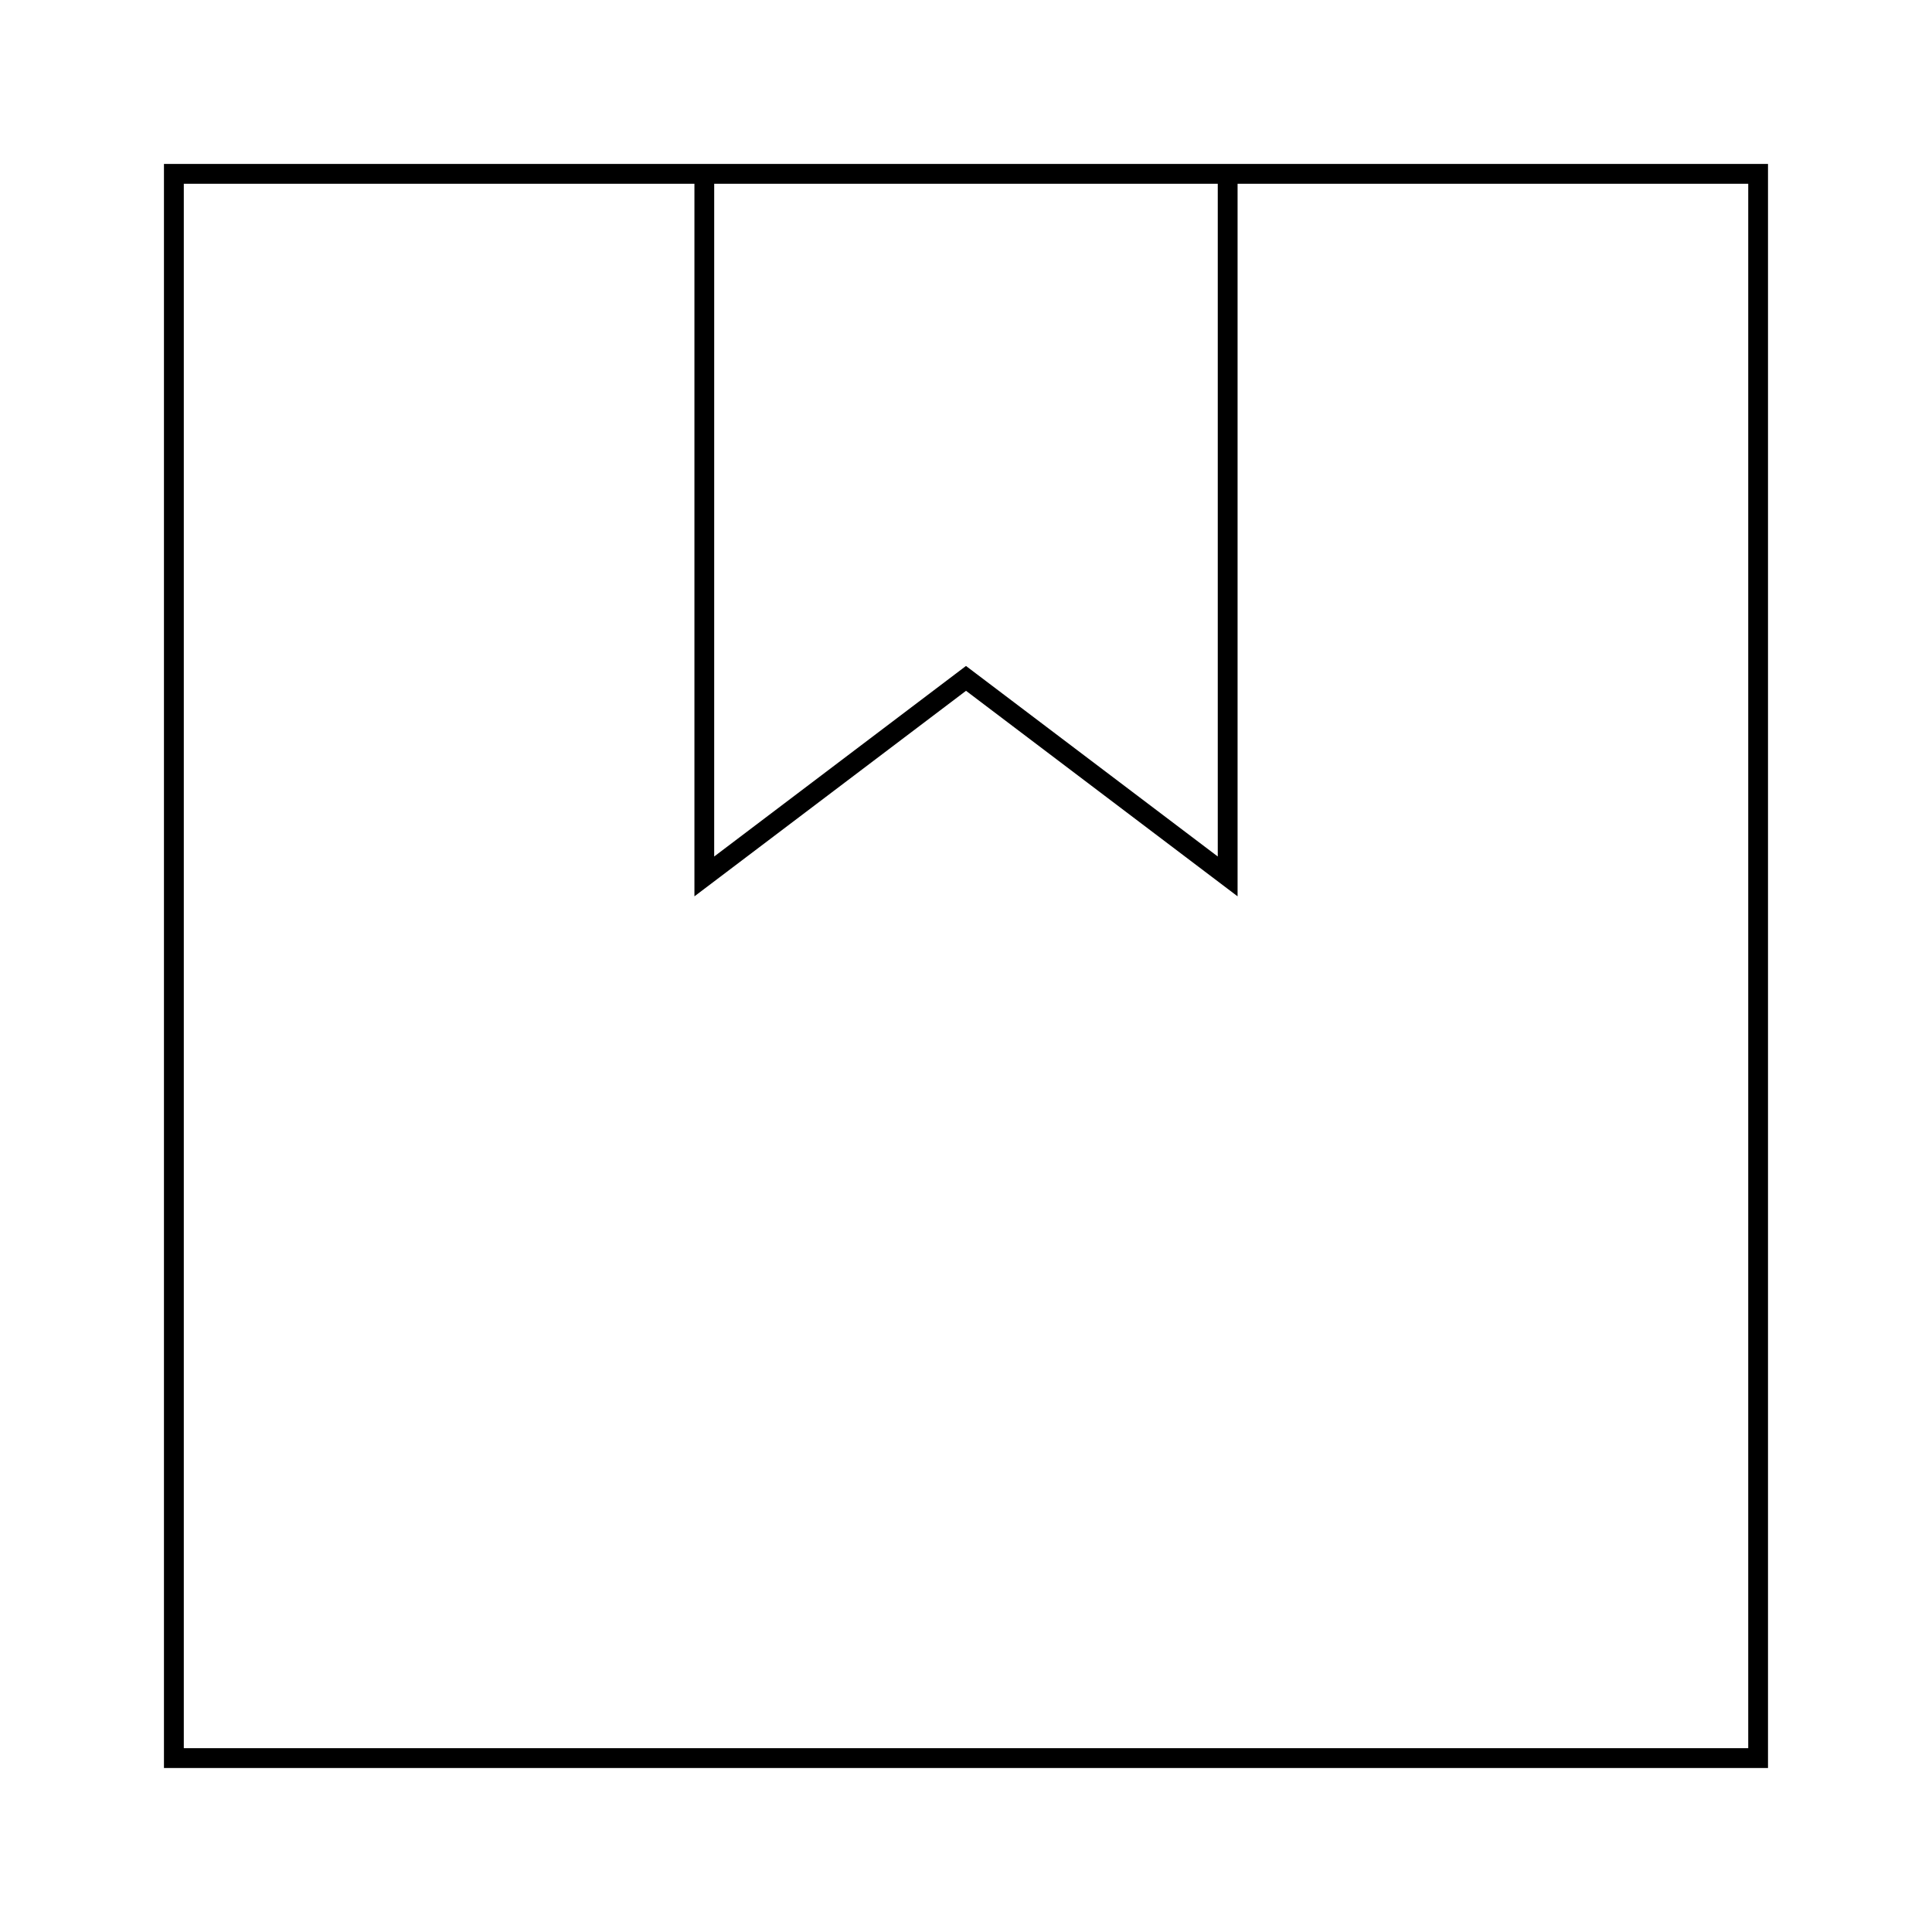 <?xml version="1.0" encoding="UTF-8"?>
<!-- Uploaded to: SVG Find, www.svgfind.com, Generator: SVG Find Mixer Tools -->
<svg fill="#000000" width="800px" height="800px" version="1.1" viewBox="144 144 512 512" xmlns="http://www.w3.org/2000/svg">
 <path d="m471.97 187.45h-284.52v425.09h425.09v-425.09zm-138.7 5.25h133.45v178.28l-66.723-50.492-66.73 50.496zm274.03 414.59h-414.59v-414.59h135.32v188.84l71.977-54.469 71.965 54.465v-188.83h135.33z"/>
</svg>